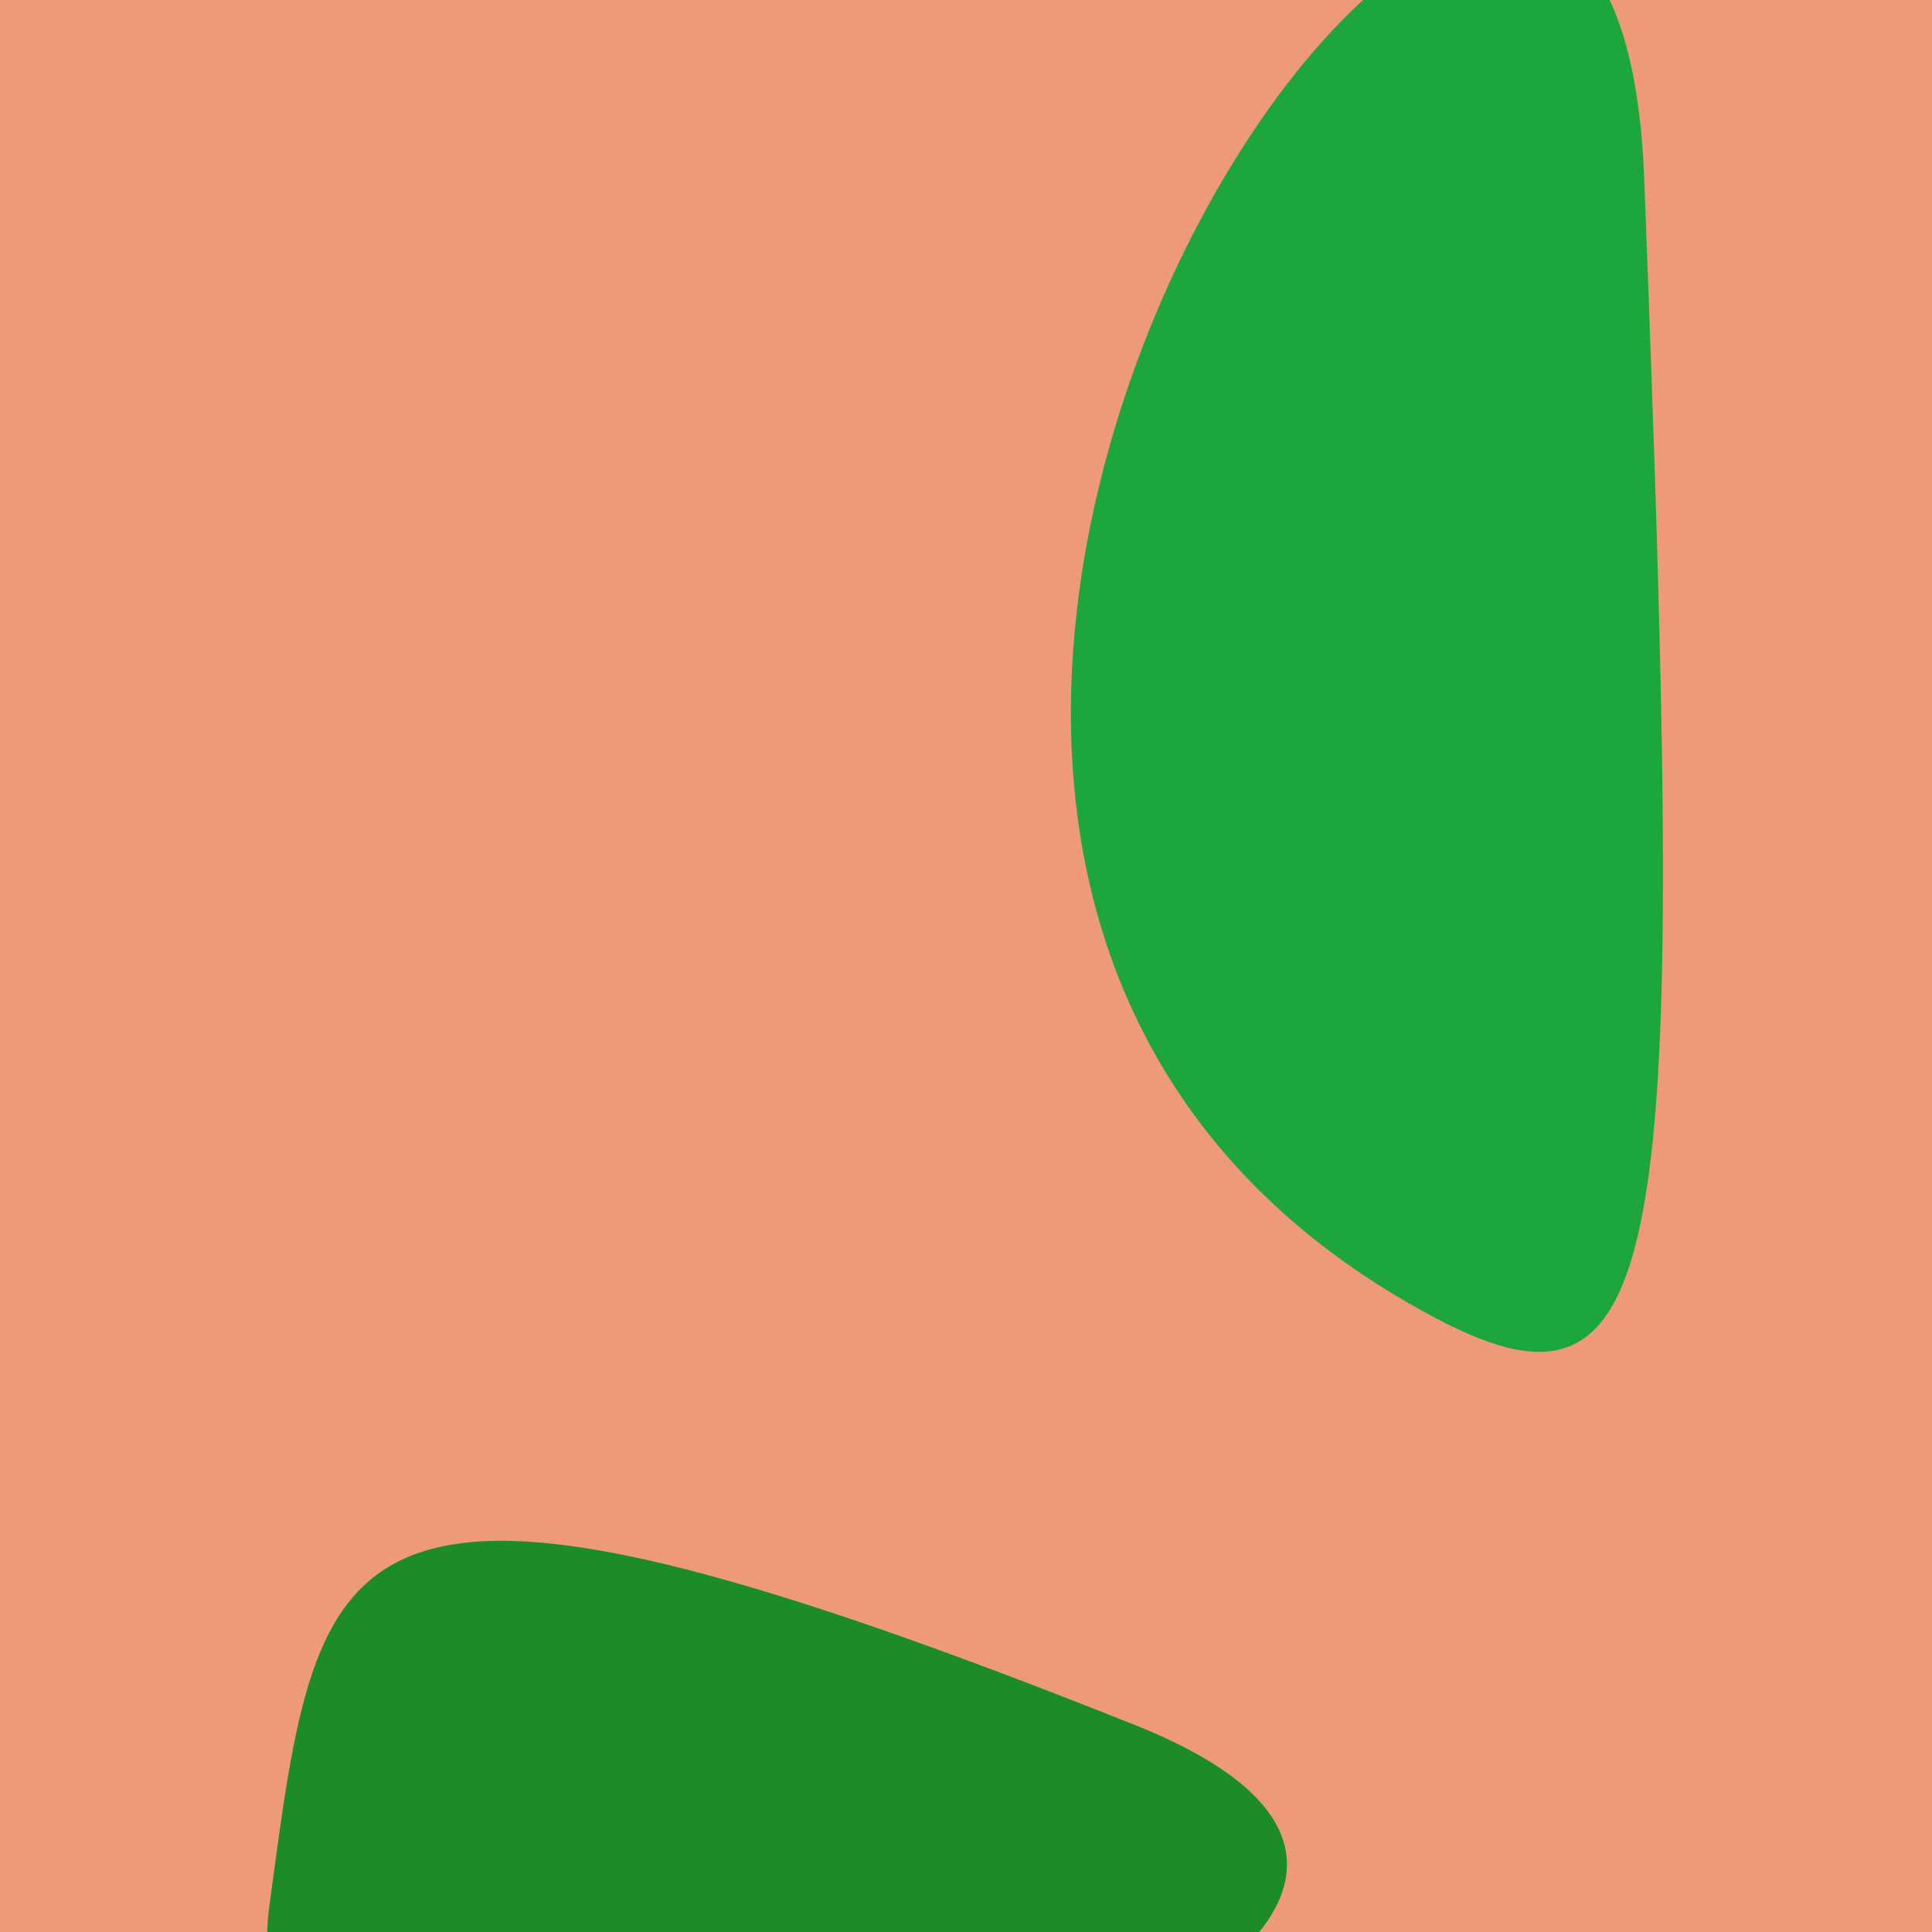<?xml version="1.0" standalone="no"?>
<svg xmlns:xlink="http://www.w3.org/1999/xlink" xmlns="http://www.w3.org/2000/svg" width="128" height="128"><g><rect width="128" height="128" fill="#e97"></rect><path d="M 17.852 126.223 C 13.191 160.6 117.38 131.101 75.176 114.279 C 21.503 92.885 21.219 101.383 17.852 126.223" fill="rgb(27,140,40)"></path><path d="M 108.931 11.798 C 106.793 -44.023 34.446 55.299 95.162 87.353 C 111.141 95.789 111.622 82.056 108.931 11.798" fill="rgb(29,166,60)"></path></g></svg>